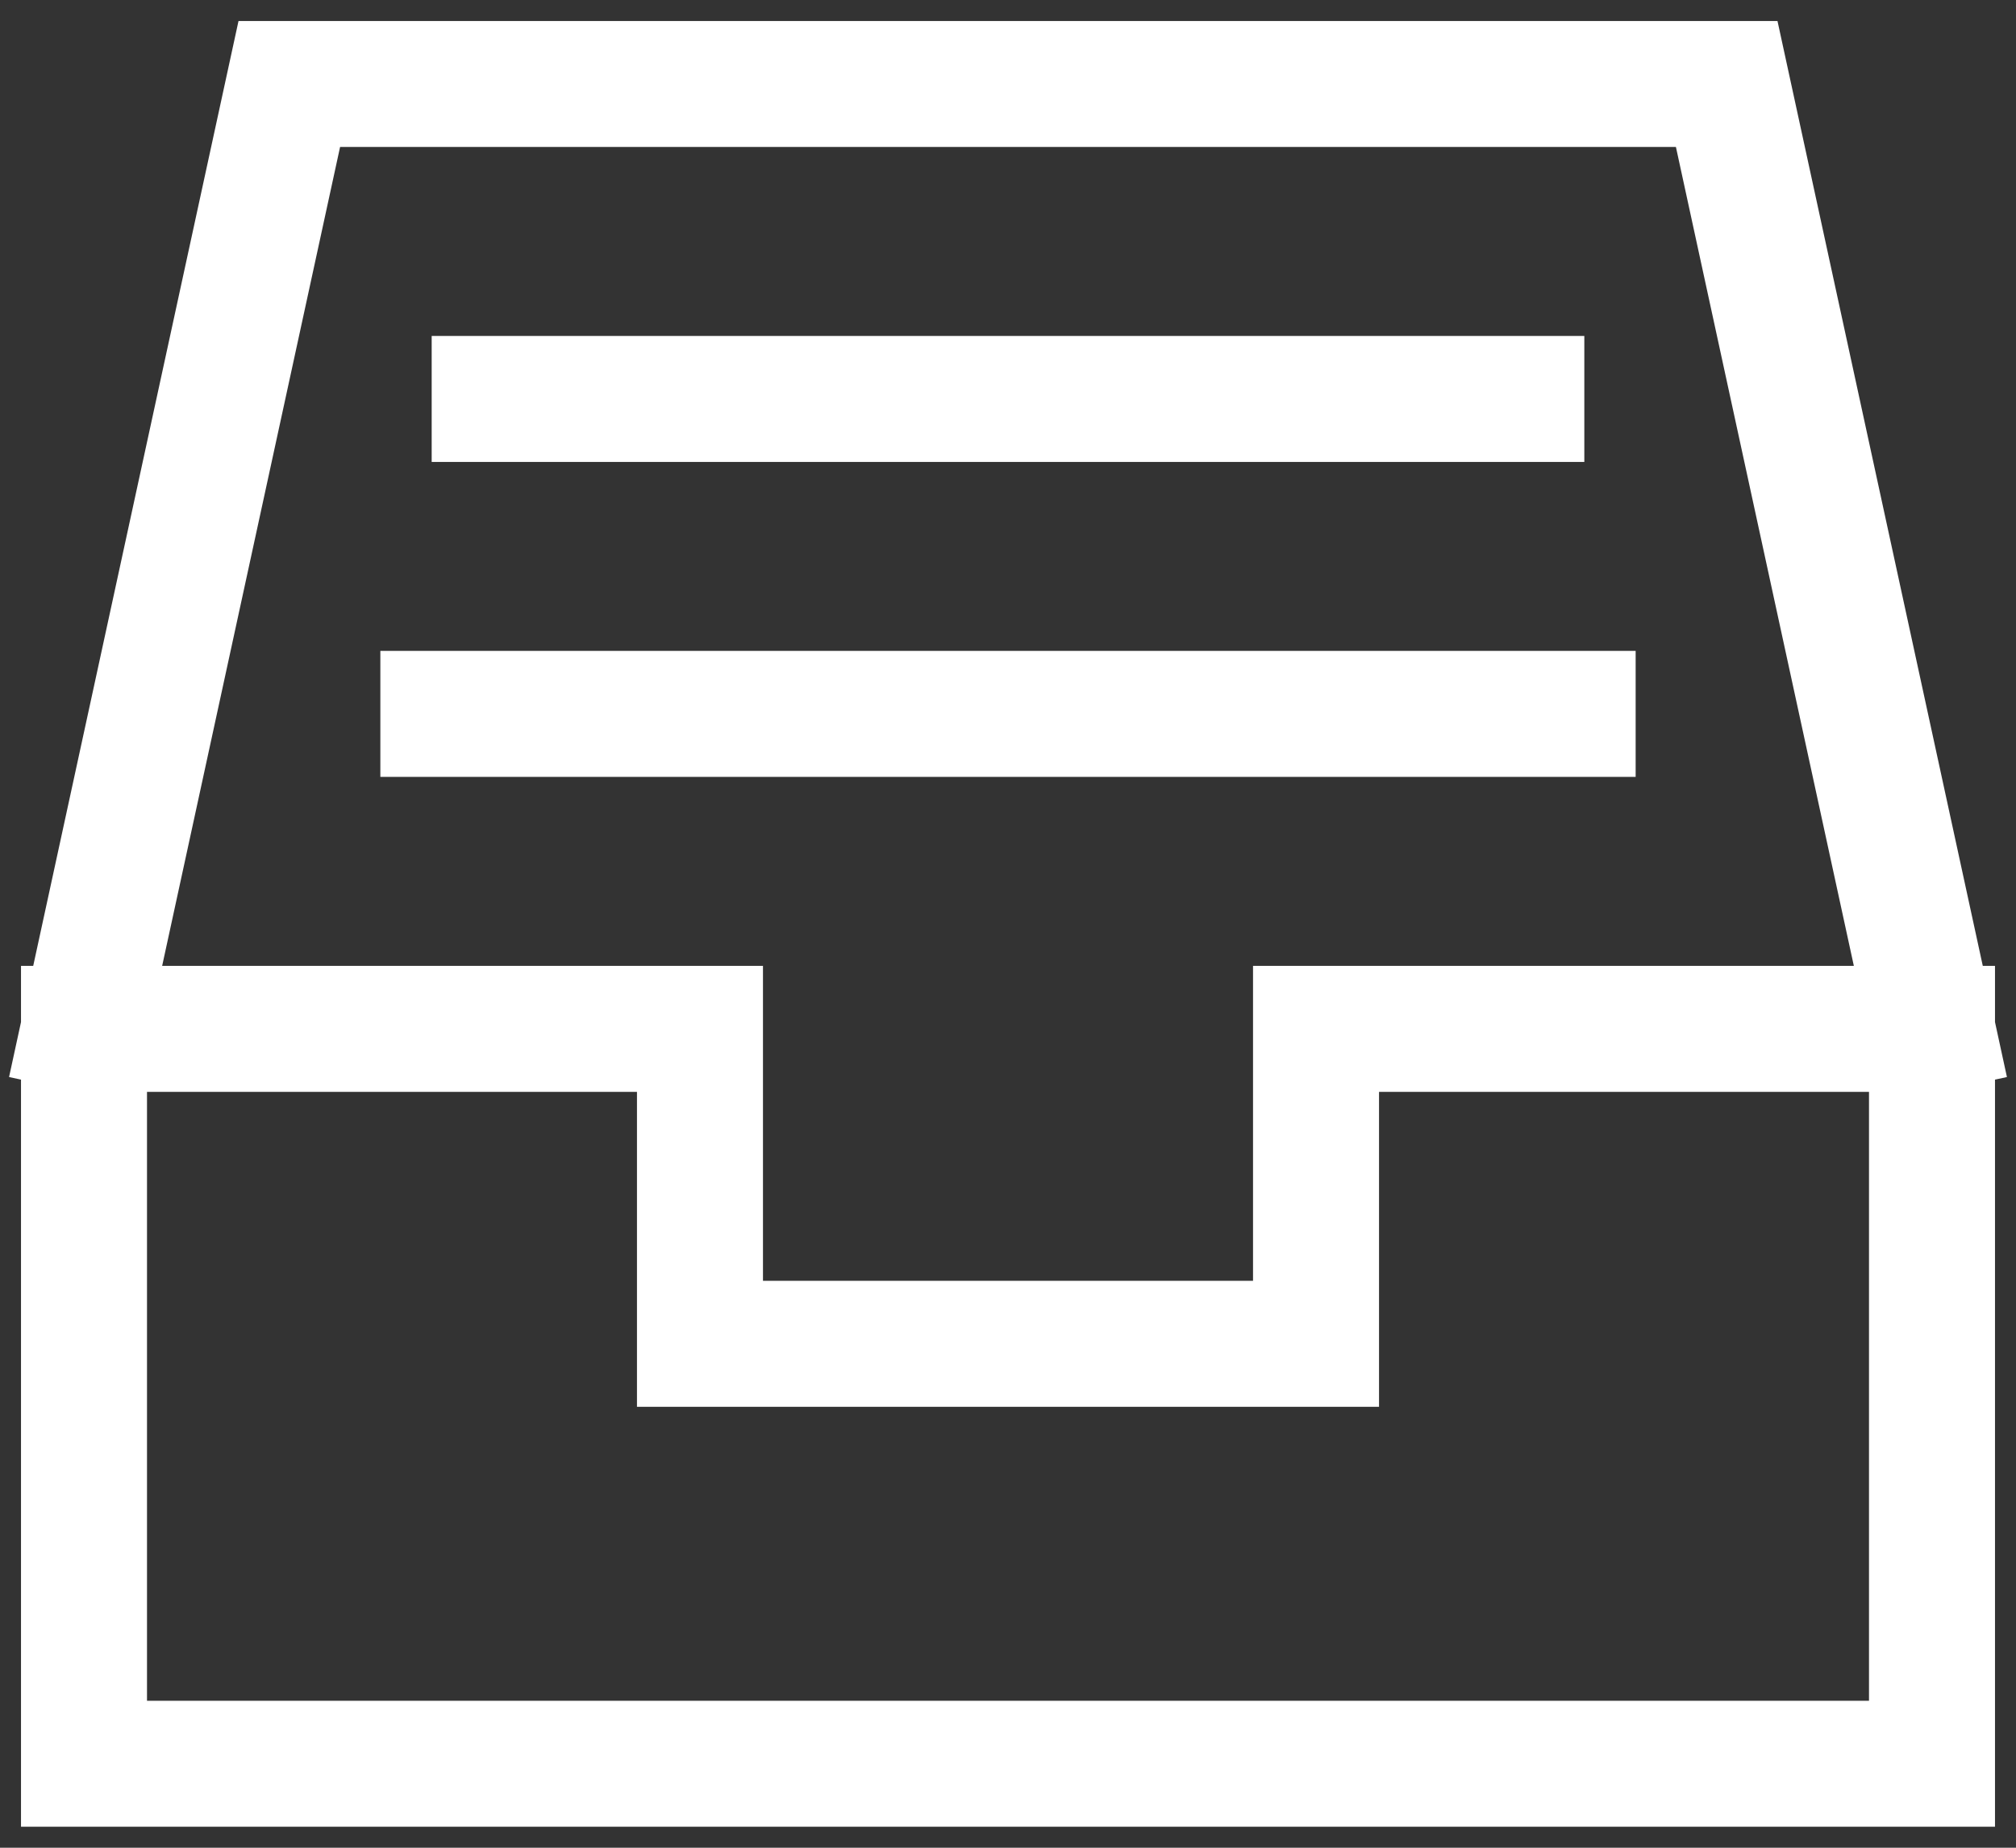 <svg width="24" height="22" viewBox="0 0 24 22" fill="none" xmlns="http://www.w3.org/2000/svg">
<rect x="0" y="0" width="24" height="22" fill="#333333" stroke="none"/>
<path d="M1 12.25H8.333V16H15.667V12.25H23M1 12.25L3.444 1H20.556L23 12.25M1 12.25V21H23V12.25M5.889 4.75H18.111M5.278 8.5H18.722" stroke="#fff" stroke-width="1.5" stroke-linecap="square"/>
</svg>
